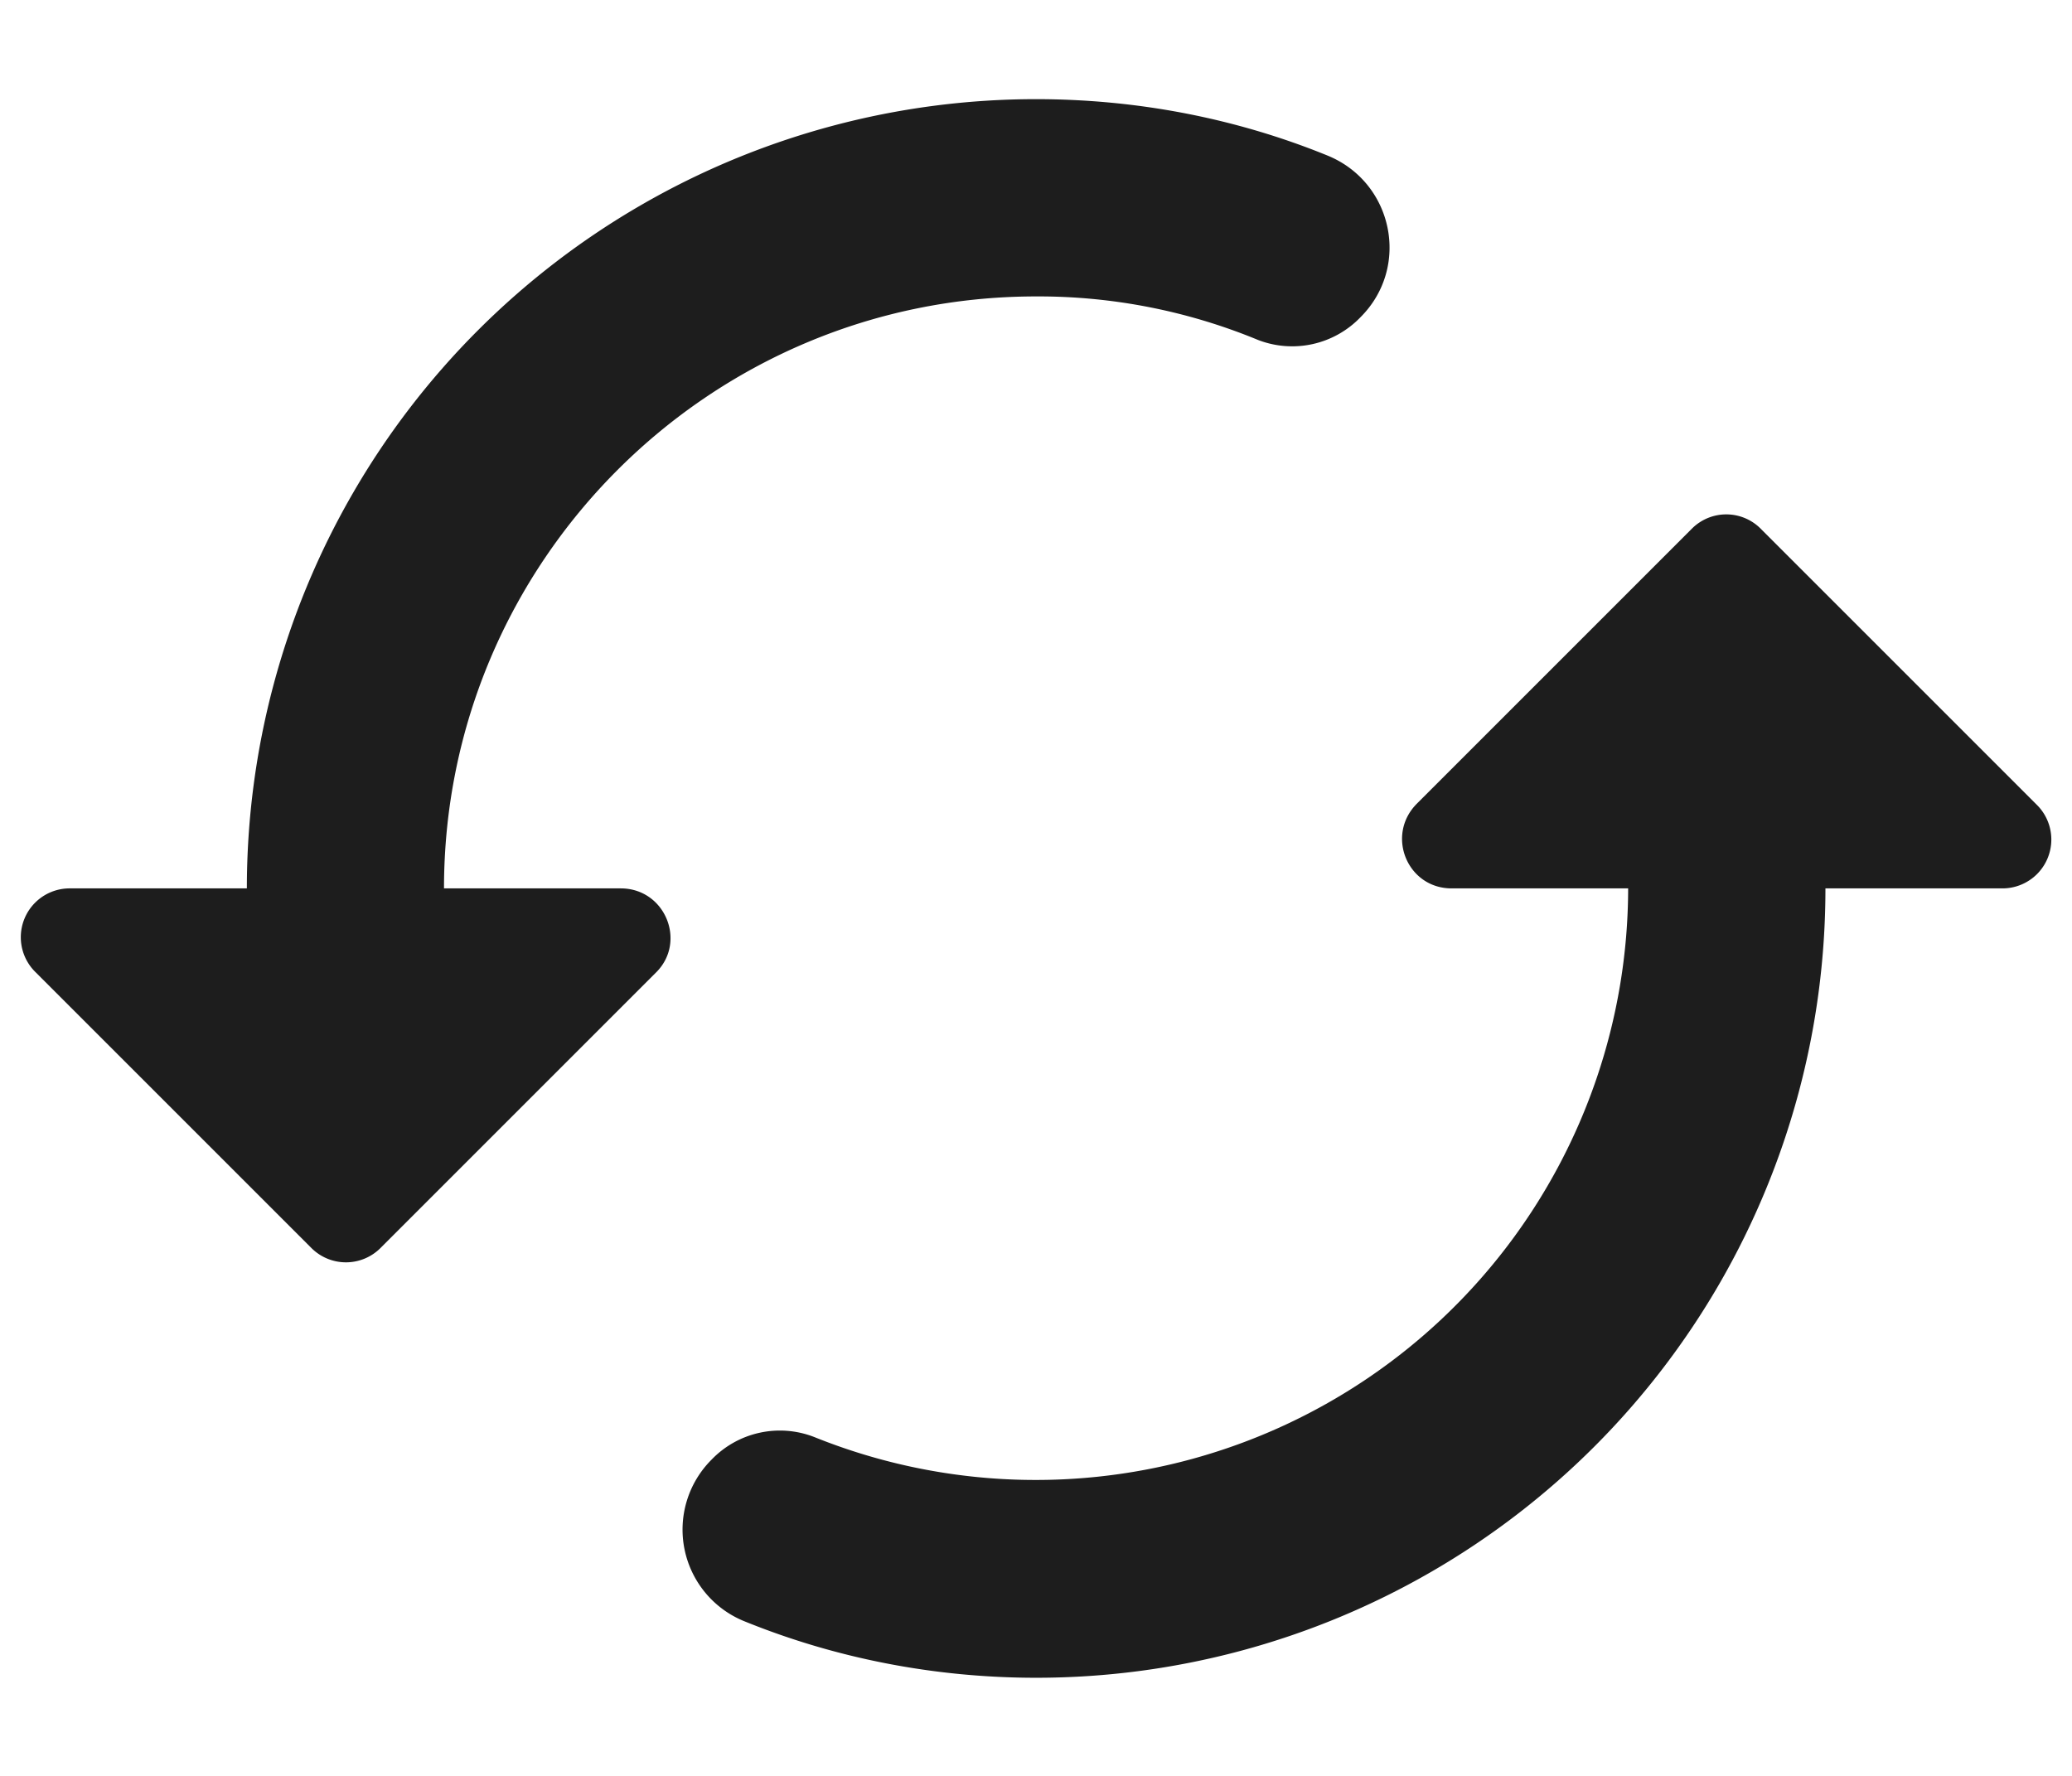<svg xmlns="http://www.w3.org/2000/svg" width="14" height="12" viewBox="0 0 14 12"><g><g><path fill="#1d1d1d" d="M4.194 6.003c.3 0 .447.36.24.567l-1.86 1.86a.33.33 0 0 1-.473 0L.241 6.57a.33.33 0 0 1 .233-.567h1.194A5.332 5.332 0 0 1 7 .67c.693 0 1.36.133 1.967.38.446.18.566.753.226 1.093a.64.64 0 0 1-.693.154 3.882 3.882 0 0 0-1.5-.294c-2.207 0-4 1.794-4 4zm7.24-2.433a.328.328 0 0 1 .467.007l1.86 1.86a.33.33 0 0 1-.233.566h-1.194a5.332 5.332 0 0 1-5.333 5.334c-.693 0-1.36-.134-1.967-.38a.668.668 0 0 1-.226-1.094.64.64 0 0 1 .693-.153 4.003 4.003 0 0 0 5.5-3.707H9.808c-.3 0-.447-.36-.234-.573z"/></g></g></svg>